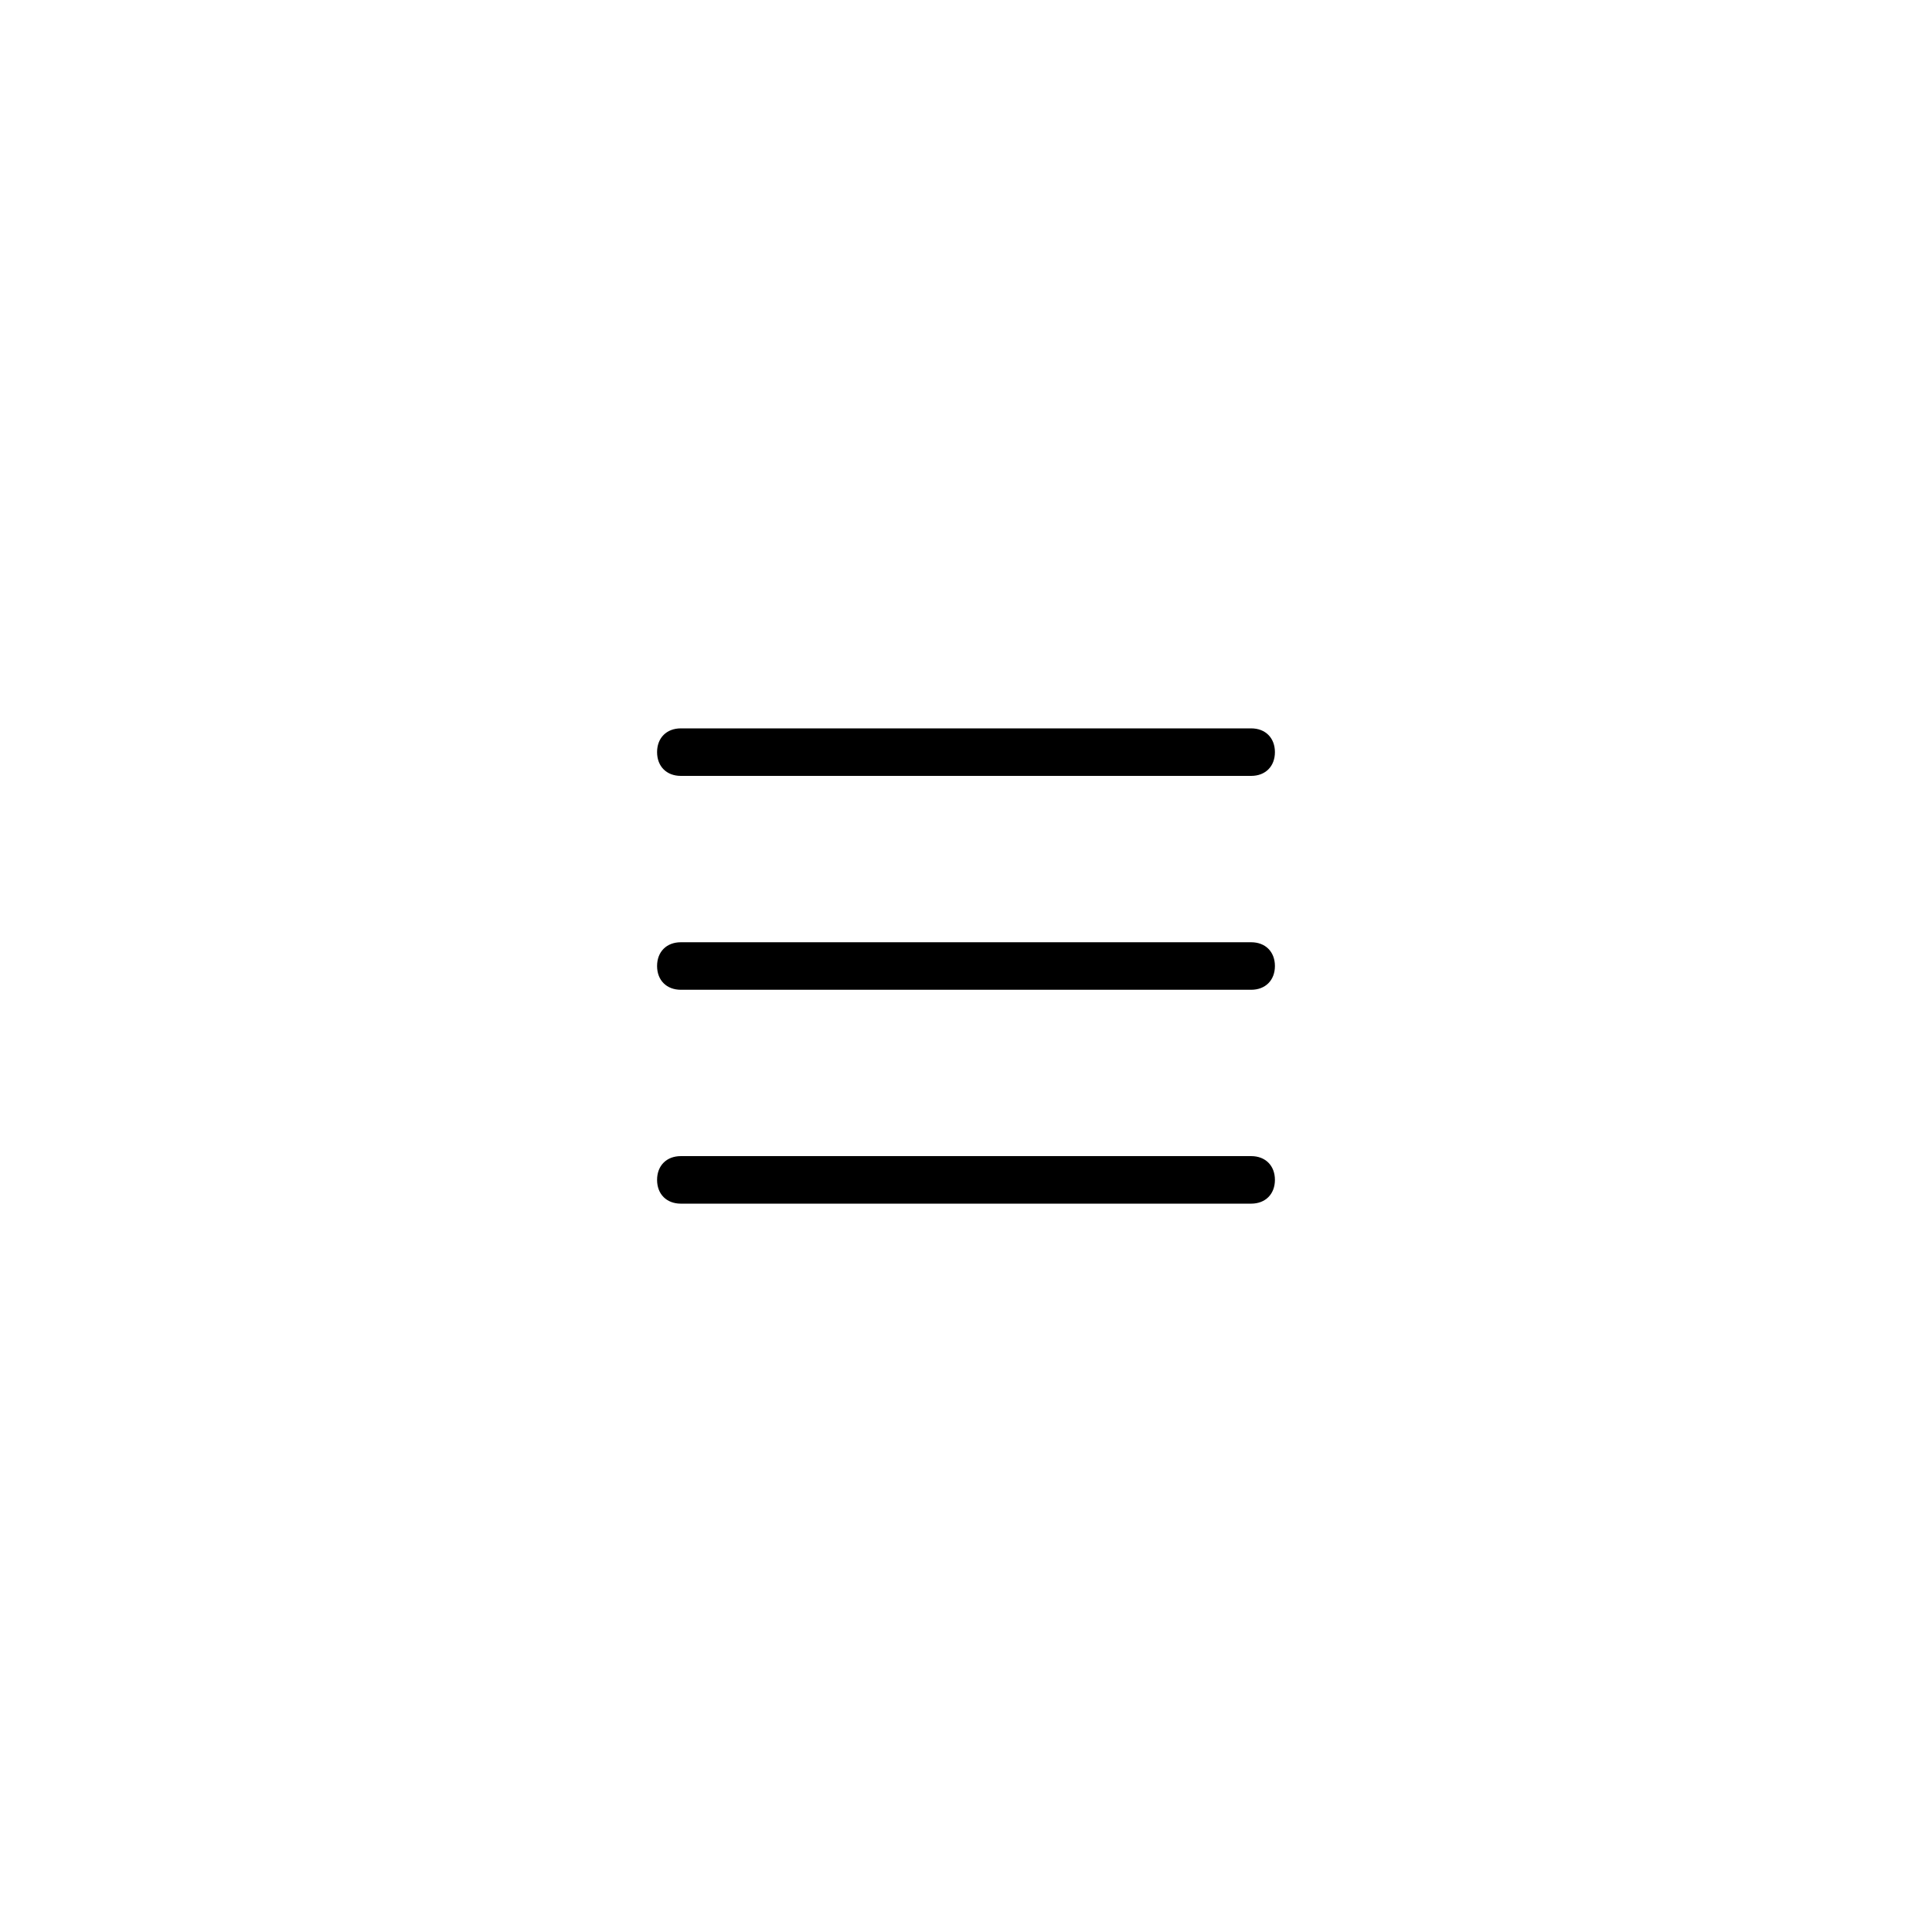 <?xml version="1.0" encoding="UTF-8"?>
<!-- Uploaded to: SVG Repo, www.svgrepo.com, Generator: SVG Repo Mixer Tools -->
<svg fill="#000000" width="800px" height="800px" version="1.1" viewBox="144 144 512 512" xmlns="http://www.w3.org/2000/svg">
 <g>
  <path d="m475.57 349.62h-151.14c-3.777 0-6.297-2.519-6.297-6.297 0-3.777 2.519-6.297 6.297-6.297h151.14c3.777 0 6.297 2.519 6.297 6.297 0 3.777-2.519 6.297-6.297 6.297z"/>
  <path d="m475.57 406.3h-151.14c-3.777 0-6.297-2.519-6.297-6.297s2.519-6.297 6.297-6.297h151.14c3.777 0 6.297 2.519 6.297 6.297s-2.519 6.297-6.297 6.297z"/>
  <path d="m475.57 462.98h-151.14c-3.777 0-6.297-2.519-6.297-6.297 0-3.781 2.519-6.301 6.297-6.301h151.14c3.777 0 6.297 2.519 6.297 6.297 0 3.781-2.519 6.301-6.297 6.301z"/>
 </g>
</svg>